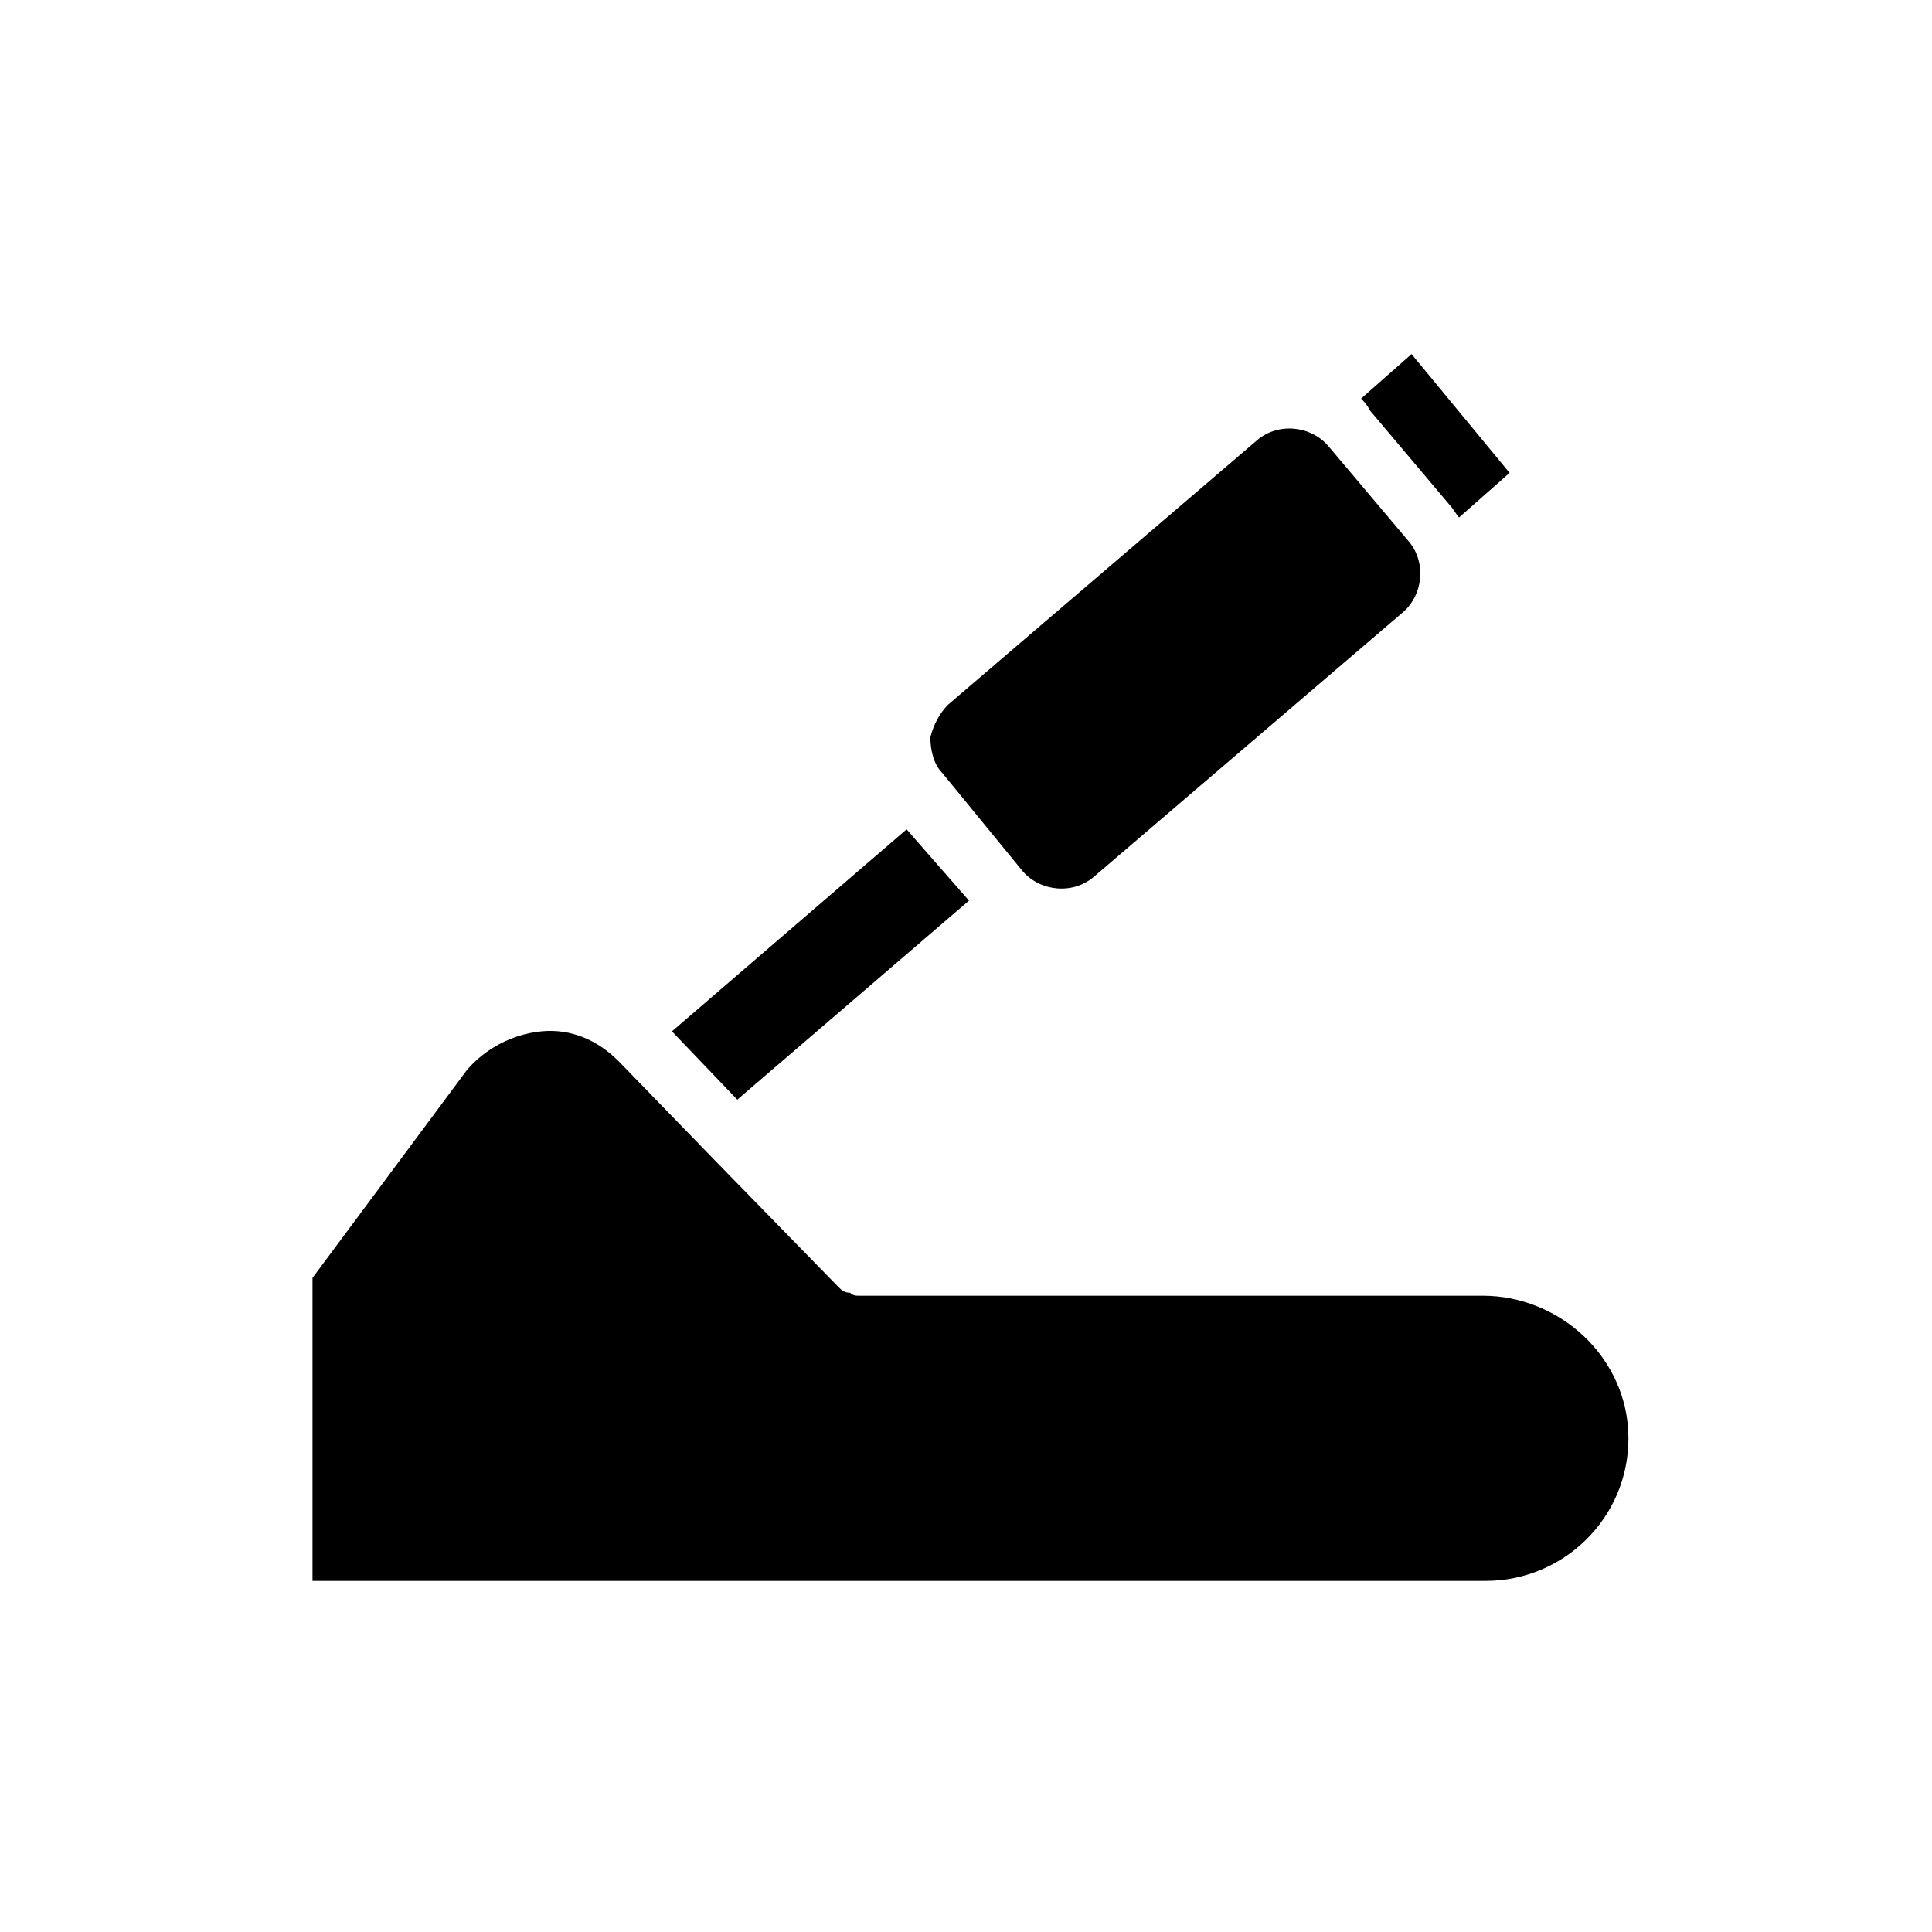 <?xml version="1.0" encoding="UTF-8"?>
<!-- Uploaded to: ICON Repo, www.iconrepo.com, Generator: ICON Repo Mixer Tools -->
<svg fill="#000000" width="800px" height="800px" version="1.1" viewBox="144 144 512 512" xmlns="http://www.w3.org/2000/svg">
 <g>
  <path d="m528.31 277.98c0.789 0.789 1.574 2.363 2.363 3.148l13.383-11.809-25.98-31.484-13.383 11.809c0.789 0.789 1.574 1.574 2.363 3.148z"/>
  <path d="m536.97 487.38h-165.31c-0.789 0-1.574 0-2.363-0.789-1.574 0-2.363-0.789-3.148-1.574l-32.273-33.062-25.977-26.766c-5.512-5.512-12.594-8.66-20.469-7.871-7.871 0.789-14.957 4.723-19.68 10.234l-40.934 55.105v80.293h310.95c20.469 0 37.785-16.531 37.785-37.785-0.004-21.254-18.109-37.785-38.574-37.785z"/>
  <path d="m414.96 374.81c4.723 5.512 13.383 6.297 18.895 1.574l81.867-70.062c5.512-4.723 6.297-13.383 1.574-18.895l-21.254-25.191c-4.723-5.512-13.383-6.297-18.895-1.574l-81.867 70.062c-2.363 2.363-3.938 5.512-4.723 8.66 0 3.148 0.789 7.086 3.148 9.445z"/>
  <path d="m400.79 382.68-16.531-18.891-62.188 53.527 17.316 18.105z"/>
 </g>
</svg>